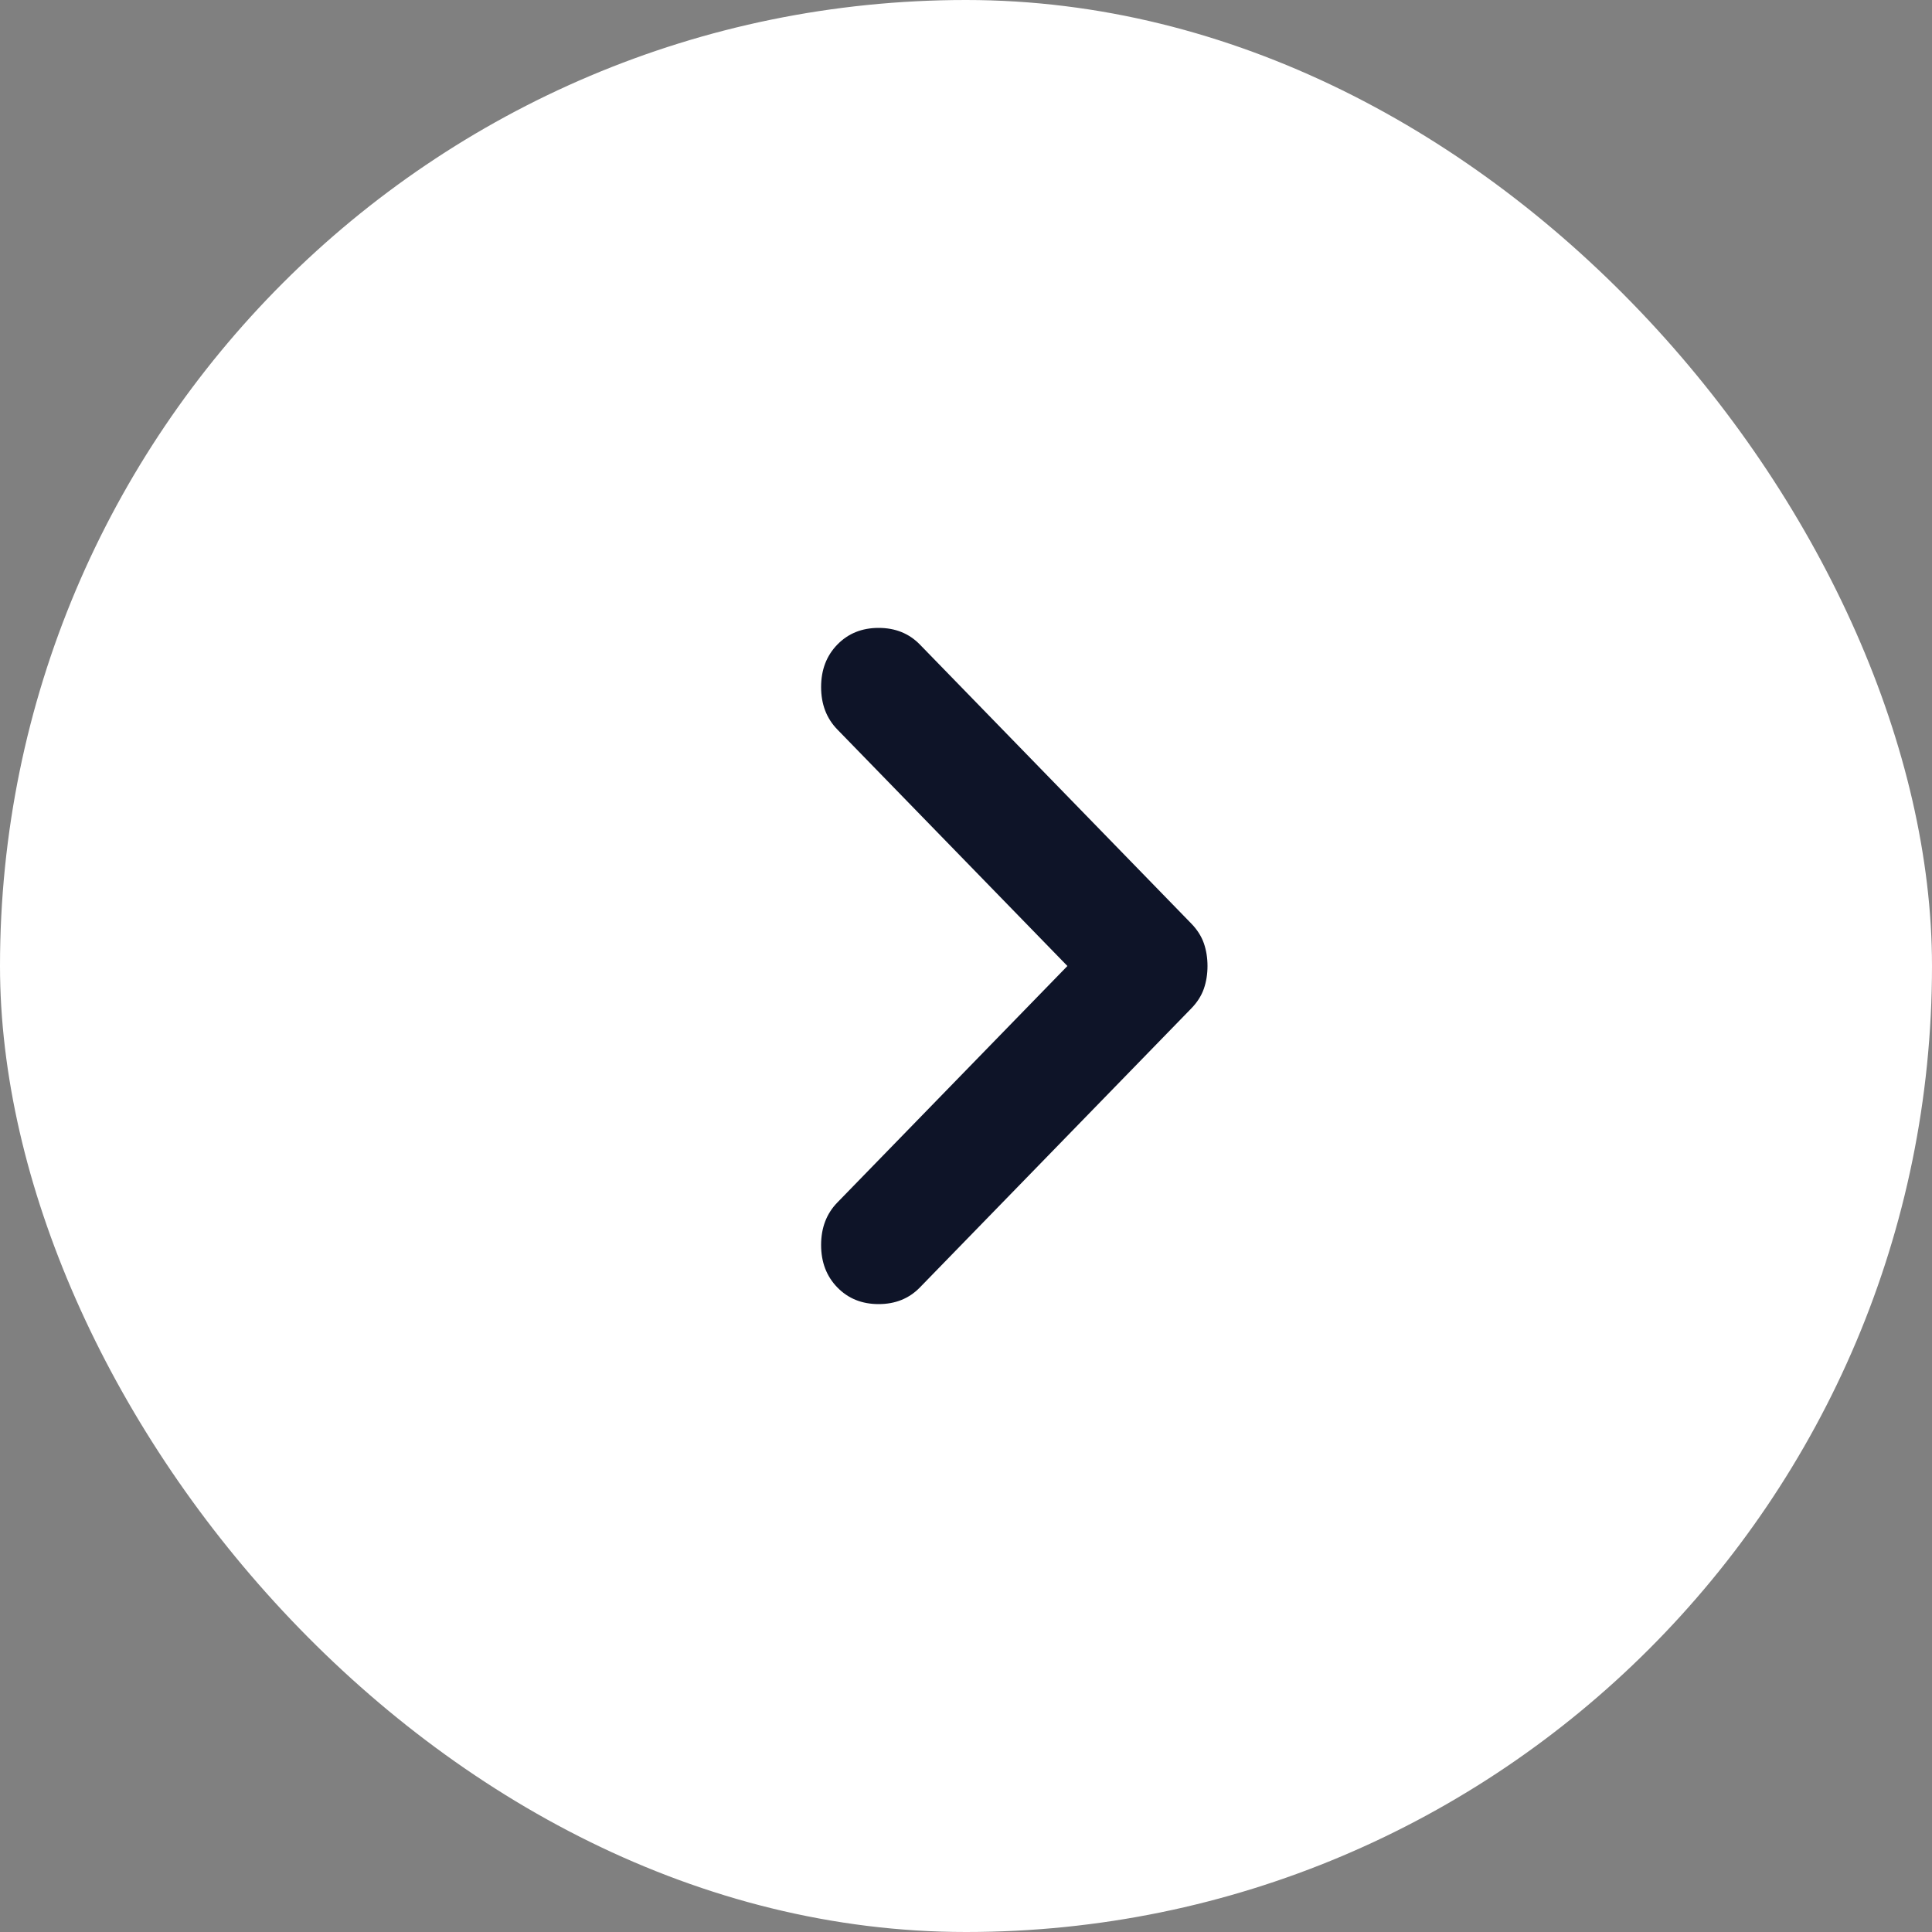 <svg width="80" height="80" viewBox="0 0 80 80" fill="none" xmlns="http://www.w3.org/2000/svg">
<rect x="0" y="0" width="80" height="80" fill="#808080" stroke="none"/>
<rect width="80" height="80" rx="40" fill="white"/>
<path d="M34.672 53.309C34.224 52.849 34 52.263 34 51.552C34 50.84 34.224 50.254 34.672 49.794L44.199 40L34.672 30.206C34.224 29.746 34 29.16 34 28.448C34 27.737 34.224 27.151 34.672 26.691C35.12 26.23 35.69 26 36.382 26C37.074 26 37.644 26.23 38.092 26.691L49.328 38.242C49.572 38.493 49.746 38.765 49.849 39.058C49.95 39.351 50 39.665 50 40C50 40.335 49.95 40.649 49.849 40.942C49.746 41.235 49.572 41.507 49.328 41.758L38.092 53.309C37.644 53.77 37.074 54 36.382 54C35.69 54 35.12 53.77 34.672 53.309Z" fill="#0E1428"/>
</svg>
